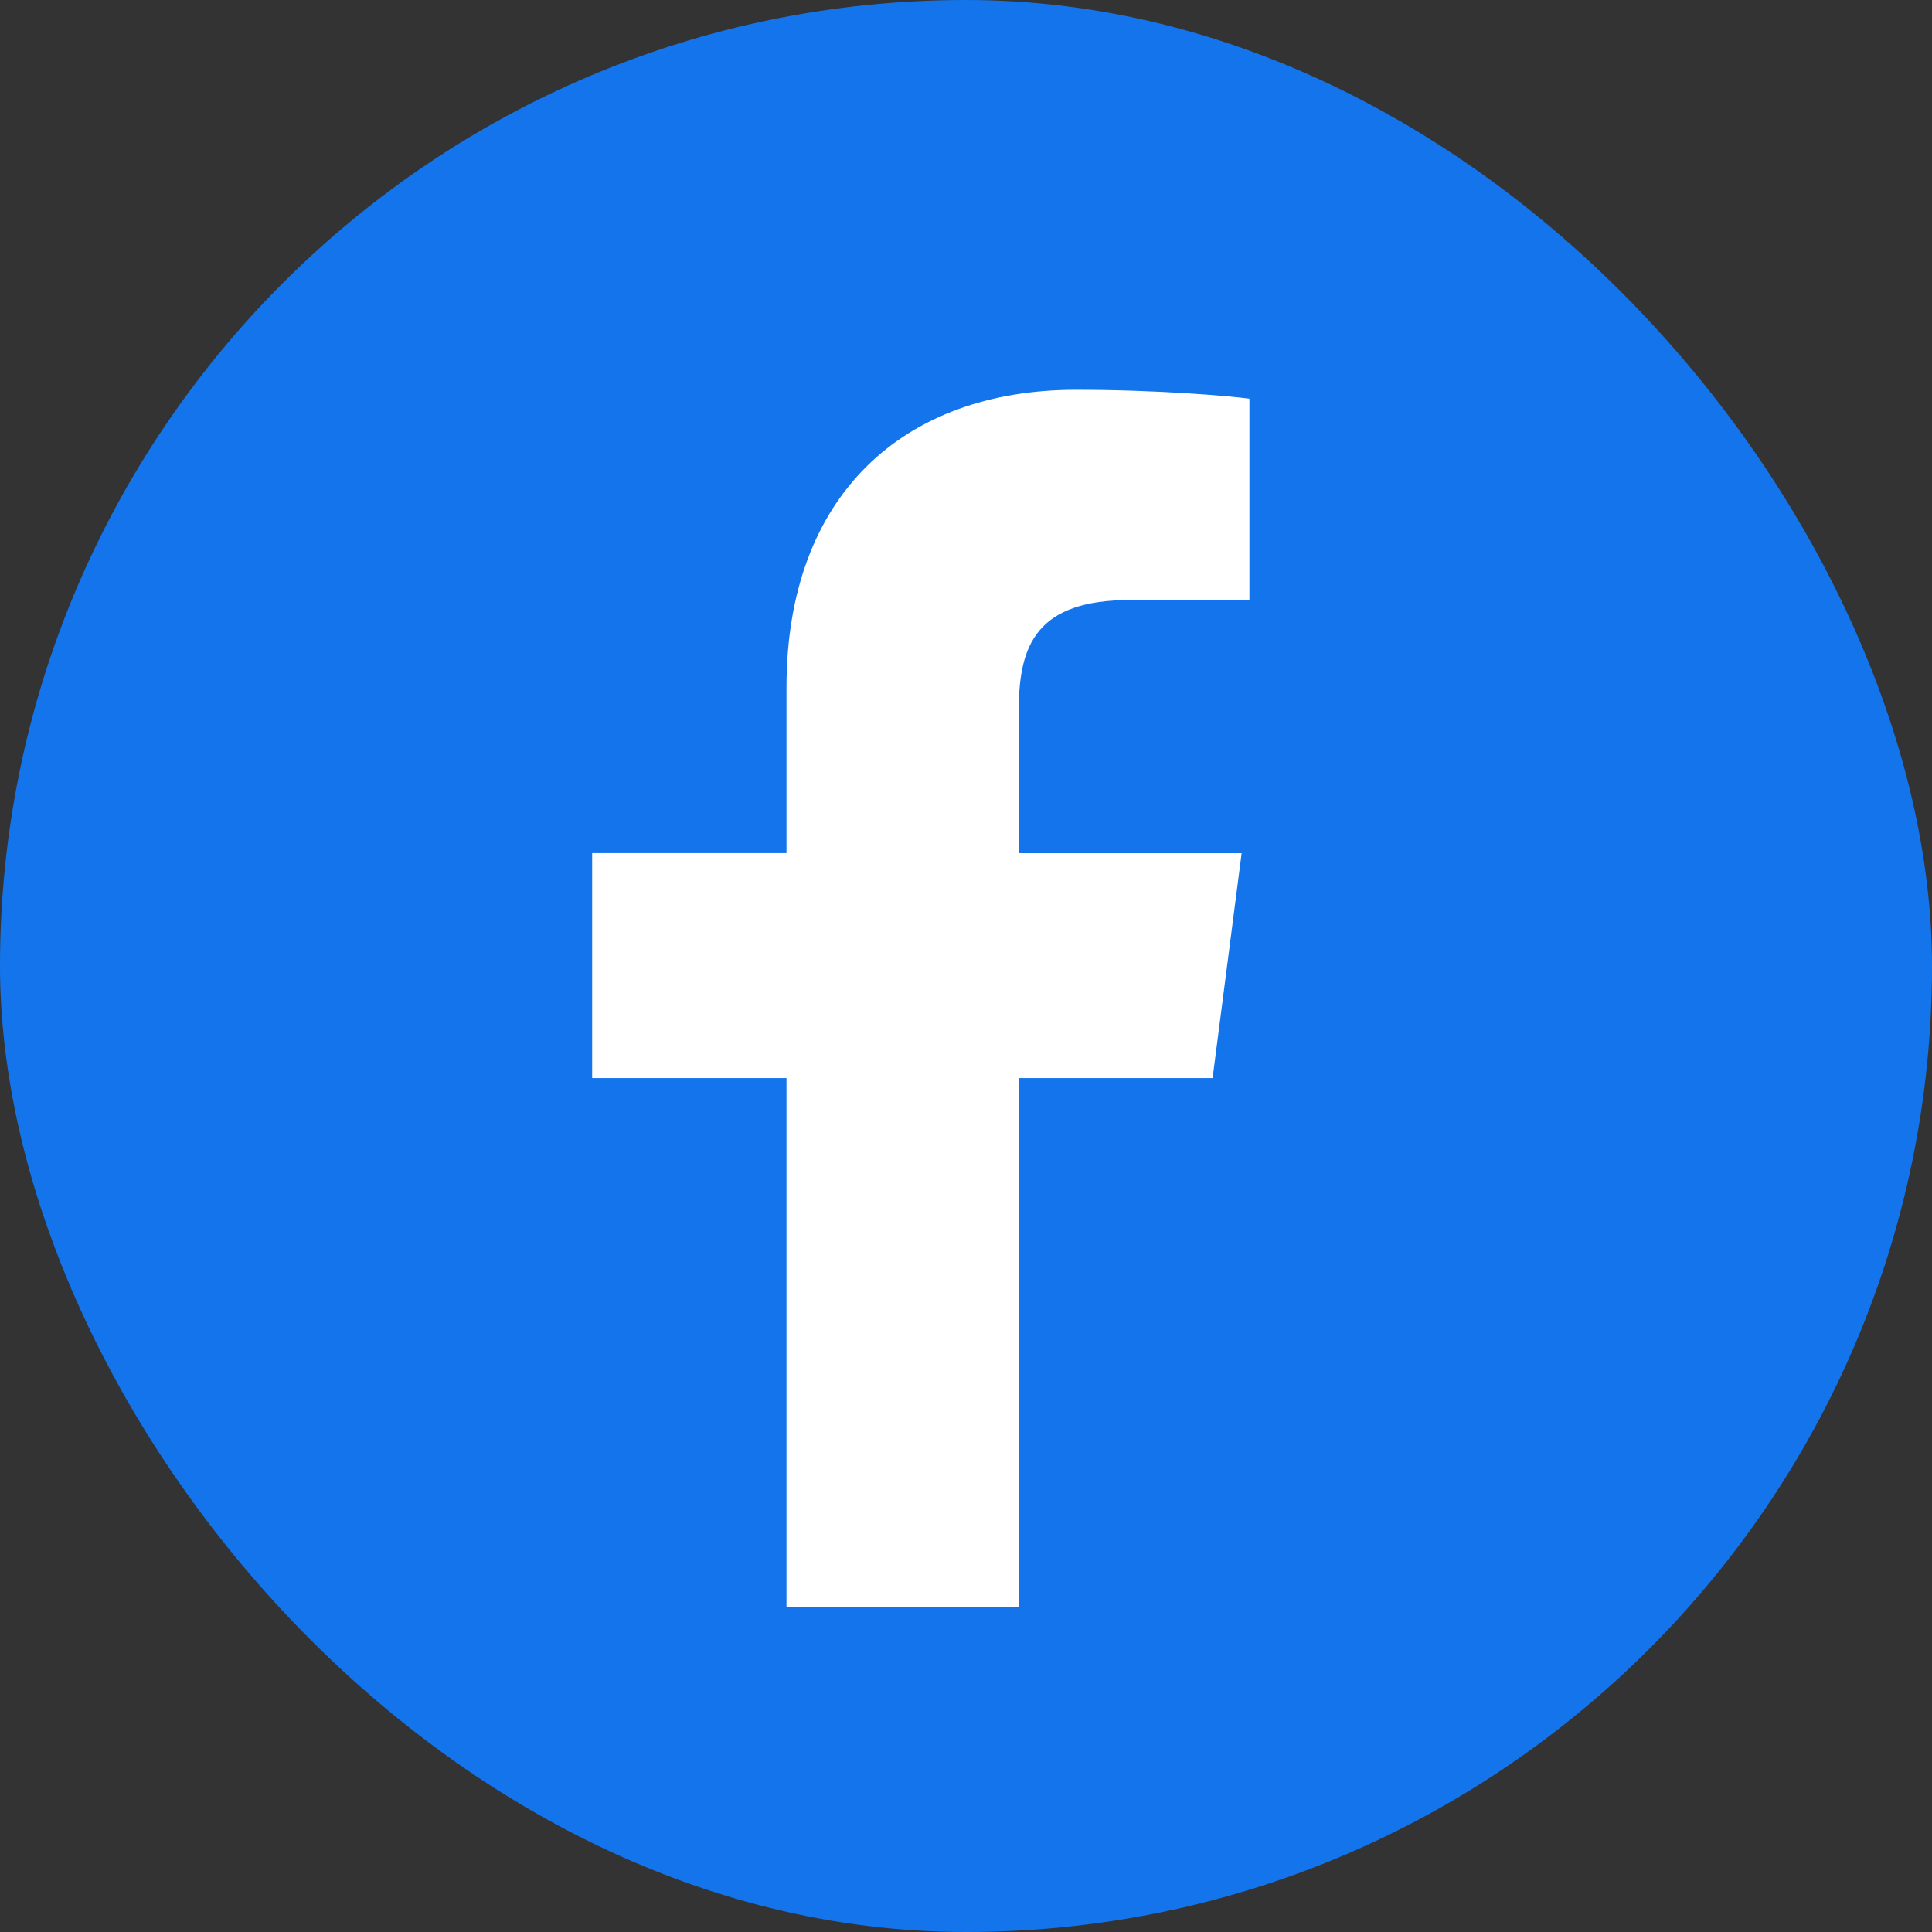 <svg xmlns="http://www.w3.org/2000/svg" id="Layer_2" data-name="Layer 2" viewBox="0 0 243.36 243.36"><rect x="0" y="0" width="243.36" height="243.36" fill="#333333" stroke="none"/><defs><style>      .cls-1 {        fill: #fff;      }      .cls-2 {        fill: #1474ec;      }    </style></defs><g id="Calque_1" data-name="Calque 1"><g><rect class="cls-2" x="0" y="0" width="243.36" height="243.36" rx="121.68" ry="121.68"></rect><path class="cls-1" d="m152.74,135.81l3.66-28.34h-28.07v-18.09c0-8.2,2.3-13.8,14.05-13.8h15v-25.36c-2.59-.34-11.49-1.12-21.86-1.12-21.64,0-36.45,13.21-36.45,37.46v20.9h-24.48v28.34h24.48v66.58h29.26v-66.58h24.41Z"></path></g></g></svg>